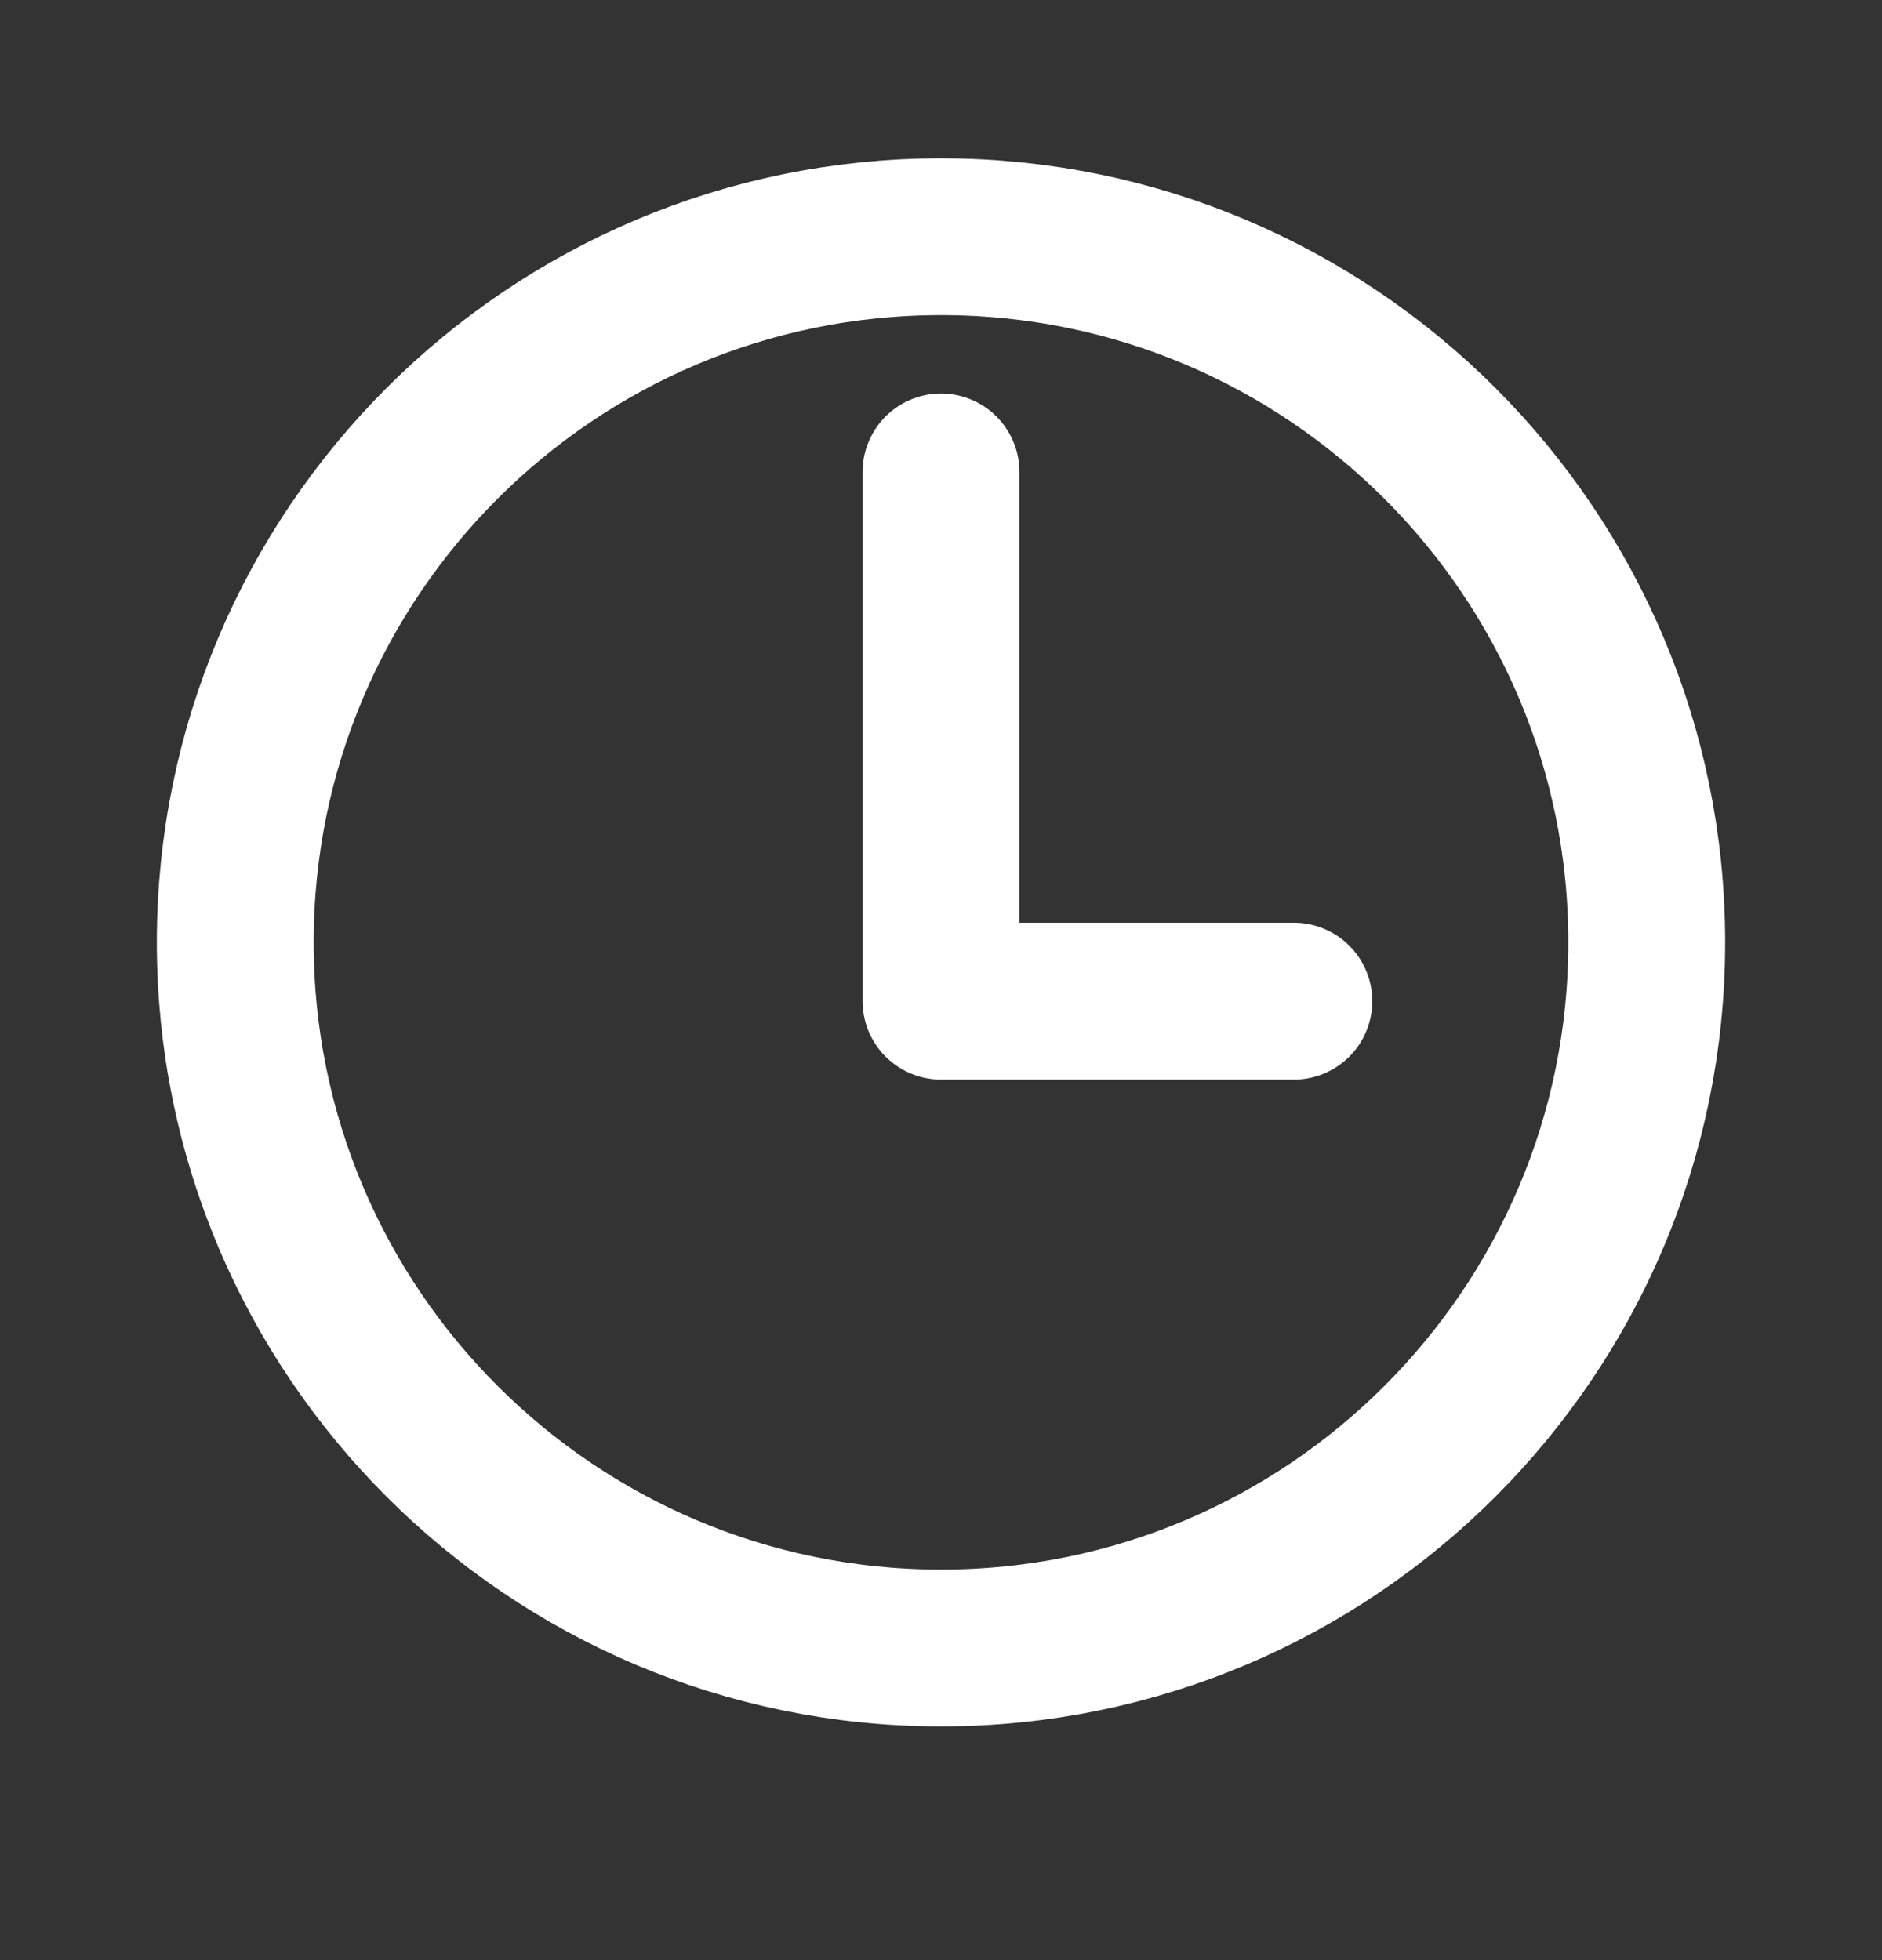 <svg width="24" height="25" viewBox="0 0 24 25" fill="none" xmlns="http://www.w3.org/2000/svg">
<rect x="0" y="0" width="24" height="25" fill="#333333" stroke="none"/>
<path d="M12 3.019C7.031 3.019 3 7.05 3 12.019C3 16.987 7.031 21.019 12 21.019C16.969 21.019 21 16.987 21 12.019C21 7.05 16.969 3.019 12 3.019Z" stroke="white" stroke-width="2" stroke-miterlimit="10"/>
<path d="M12 6.019V12.769H16.5" stroke="white" stroke-width="2" stroke-linecap="round" stroke-linejoin="round"/>
</svg>
